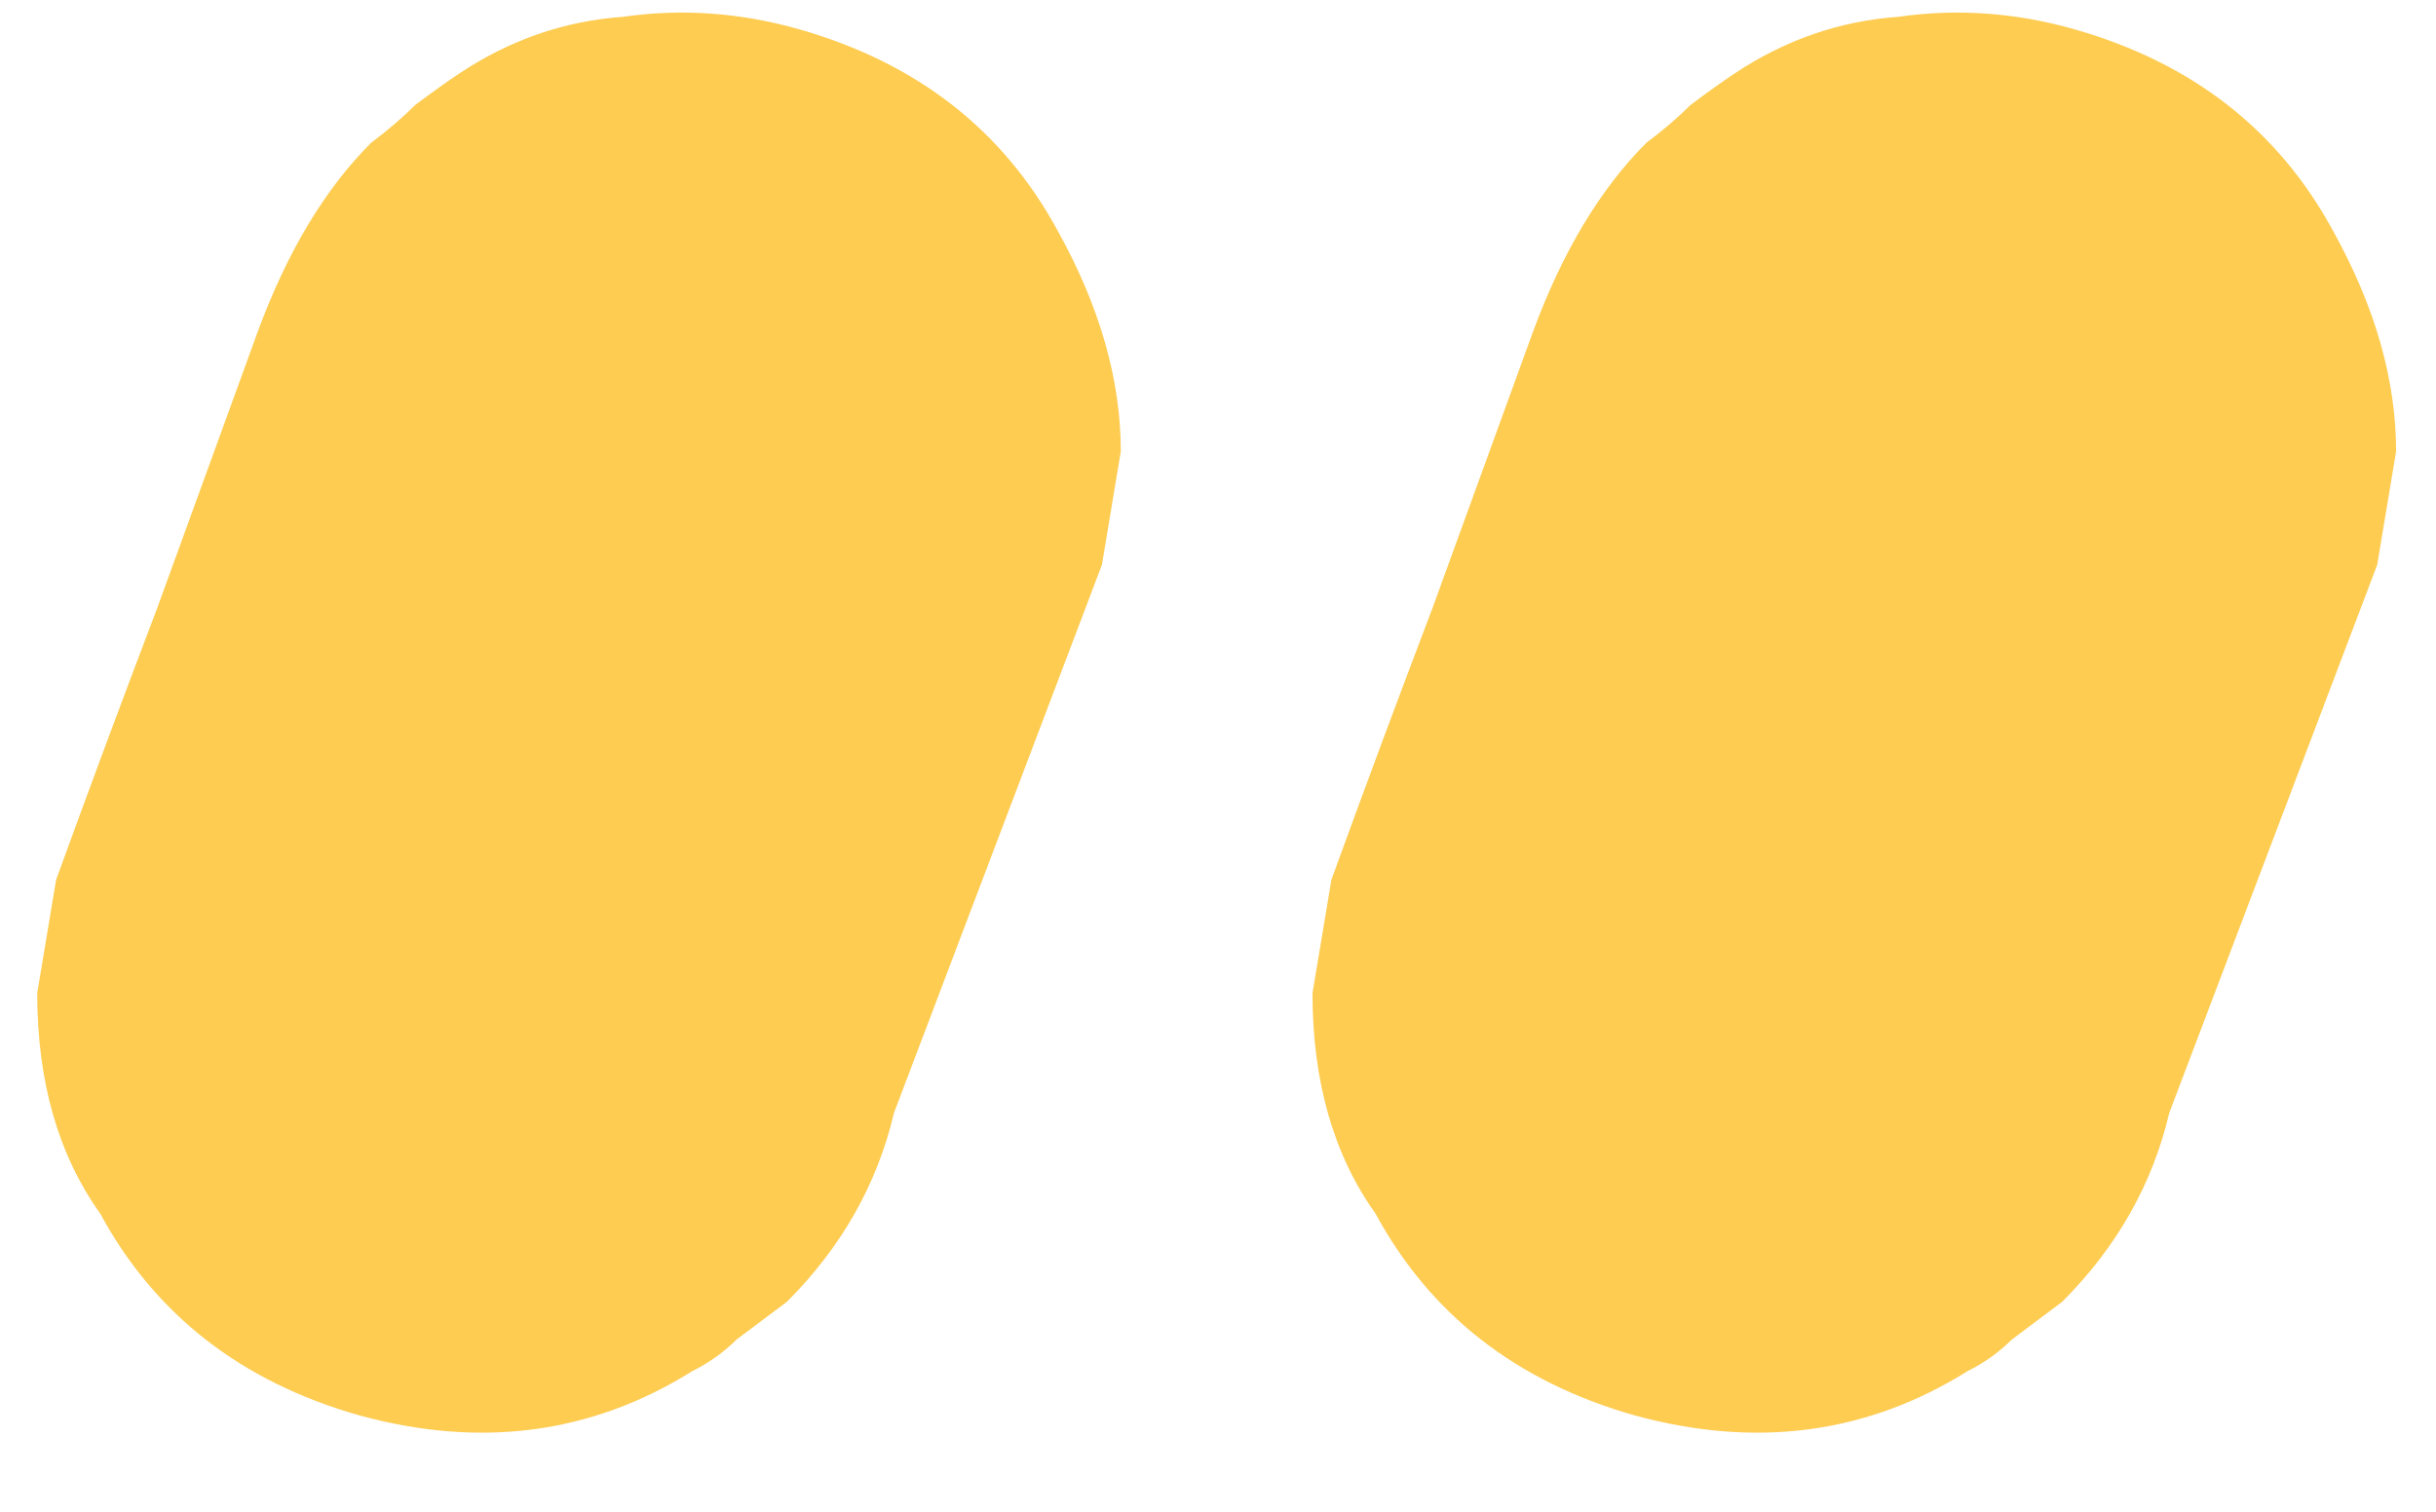 <?xml version="1.0" encoding="UTF-8"?> <svg xmlns="http://www.w3.org/2000/svg" width="29" height="18" viewBox="0 0 29 18" fill="none"><path d="M9.518 0.35C10.918 0.75 11.943 1.55 12.593 2.75C13.093 3.65 13.343 4.525 13.343 5.375L13.118 6.725L10.643 13.25C10.443 14.1 10.018 14.85 9.368 15.5C9.168 15.65 8.968 15.8 8.768 15.95C8.618 16.1 8.443 16.225 8.243 16.325C7.043 17.075 5.718 17.25 4.268 16.85C2.868 16.45 1.843 15.65 1.193 14.45C0.693 13.75 0.443 12.875 0.443 11.825L0.668 10.475C1.068 9.375 1.468 8.3 1.868 7.25C2.268 6.15 2.668 5.05 3.068 3.95C3.418 3 3.868 2.25 4.418 1.7C4.618 1.55 4.793 1.4 4.943 1.25C5.143 1.1 5.318 0.975 5.468 0.875C6.068 0.475 6.718 0.25 7.418 0.2C8.118 0.1 8.818 0.15 9.518 0.35ZM24.7 0.35C26.1 0.75 27.125 1.55 27.775 2.75C28.275 3.65 28.525 4.525 28.525 5.375L28.3 6.725L25.825 13.25C25.625 14.1 25.2 14.85 24.55 15.5C24.35 15.65 24.15 15.8 23.95 15.95C23.8 16.1 23.625 16.225 23.425 16.325C22.225 17.075 20.9 17.25 19.45 16.85C18.05 16.45 17.025 15.65 16.375 14.45C15.875 13.75 15.625 12.875 15.625 11.825L15.85 10.475C16.25 9.375 16.65 8.3 17.05 7.25C17.45 6.15 17.85 5.05 18.25 3.95C18.6 3 19.05 2.25 19.6 1.7C19.8 1.55 19.975 1.4 20.125 1.25C20.325 1.1 20.5 0.975 20.65 0.875C21.25 0.475 21.9 0.25 22.6 0.2C23.3 0.1 24 0.15 24.7 0.35Z" fill="#FDCC51"></path></svg> 